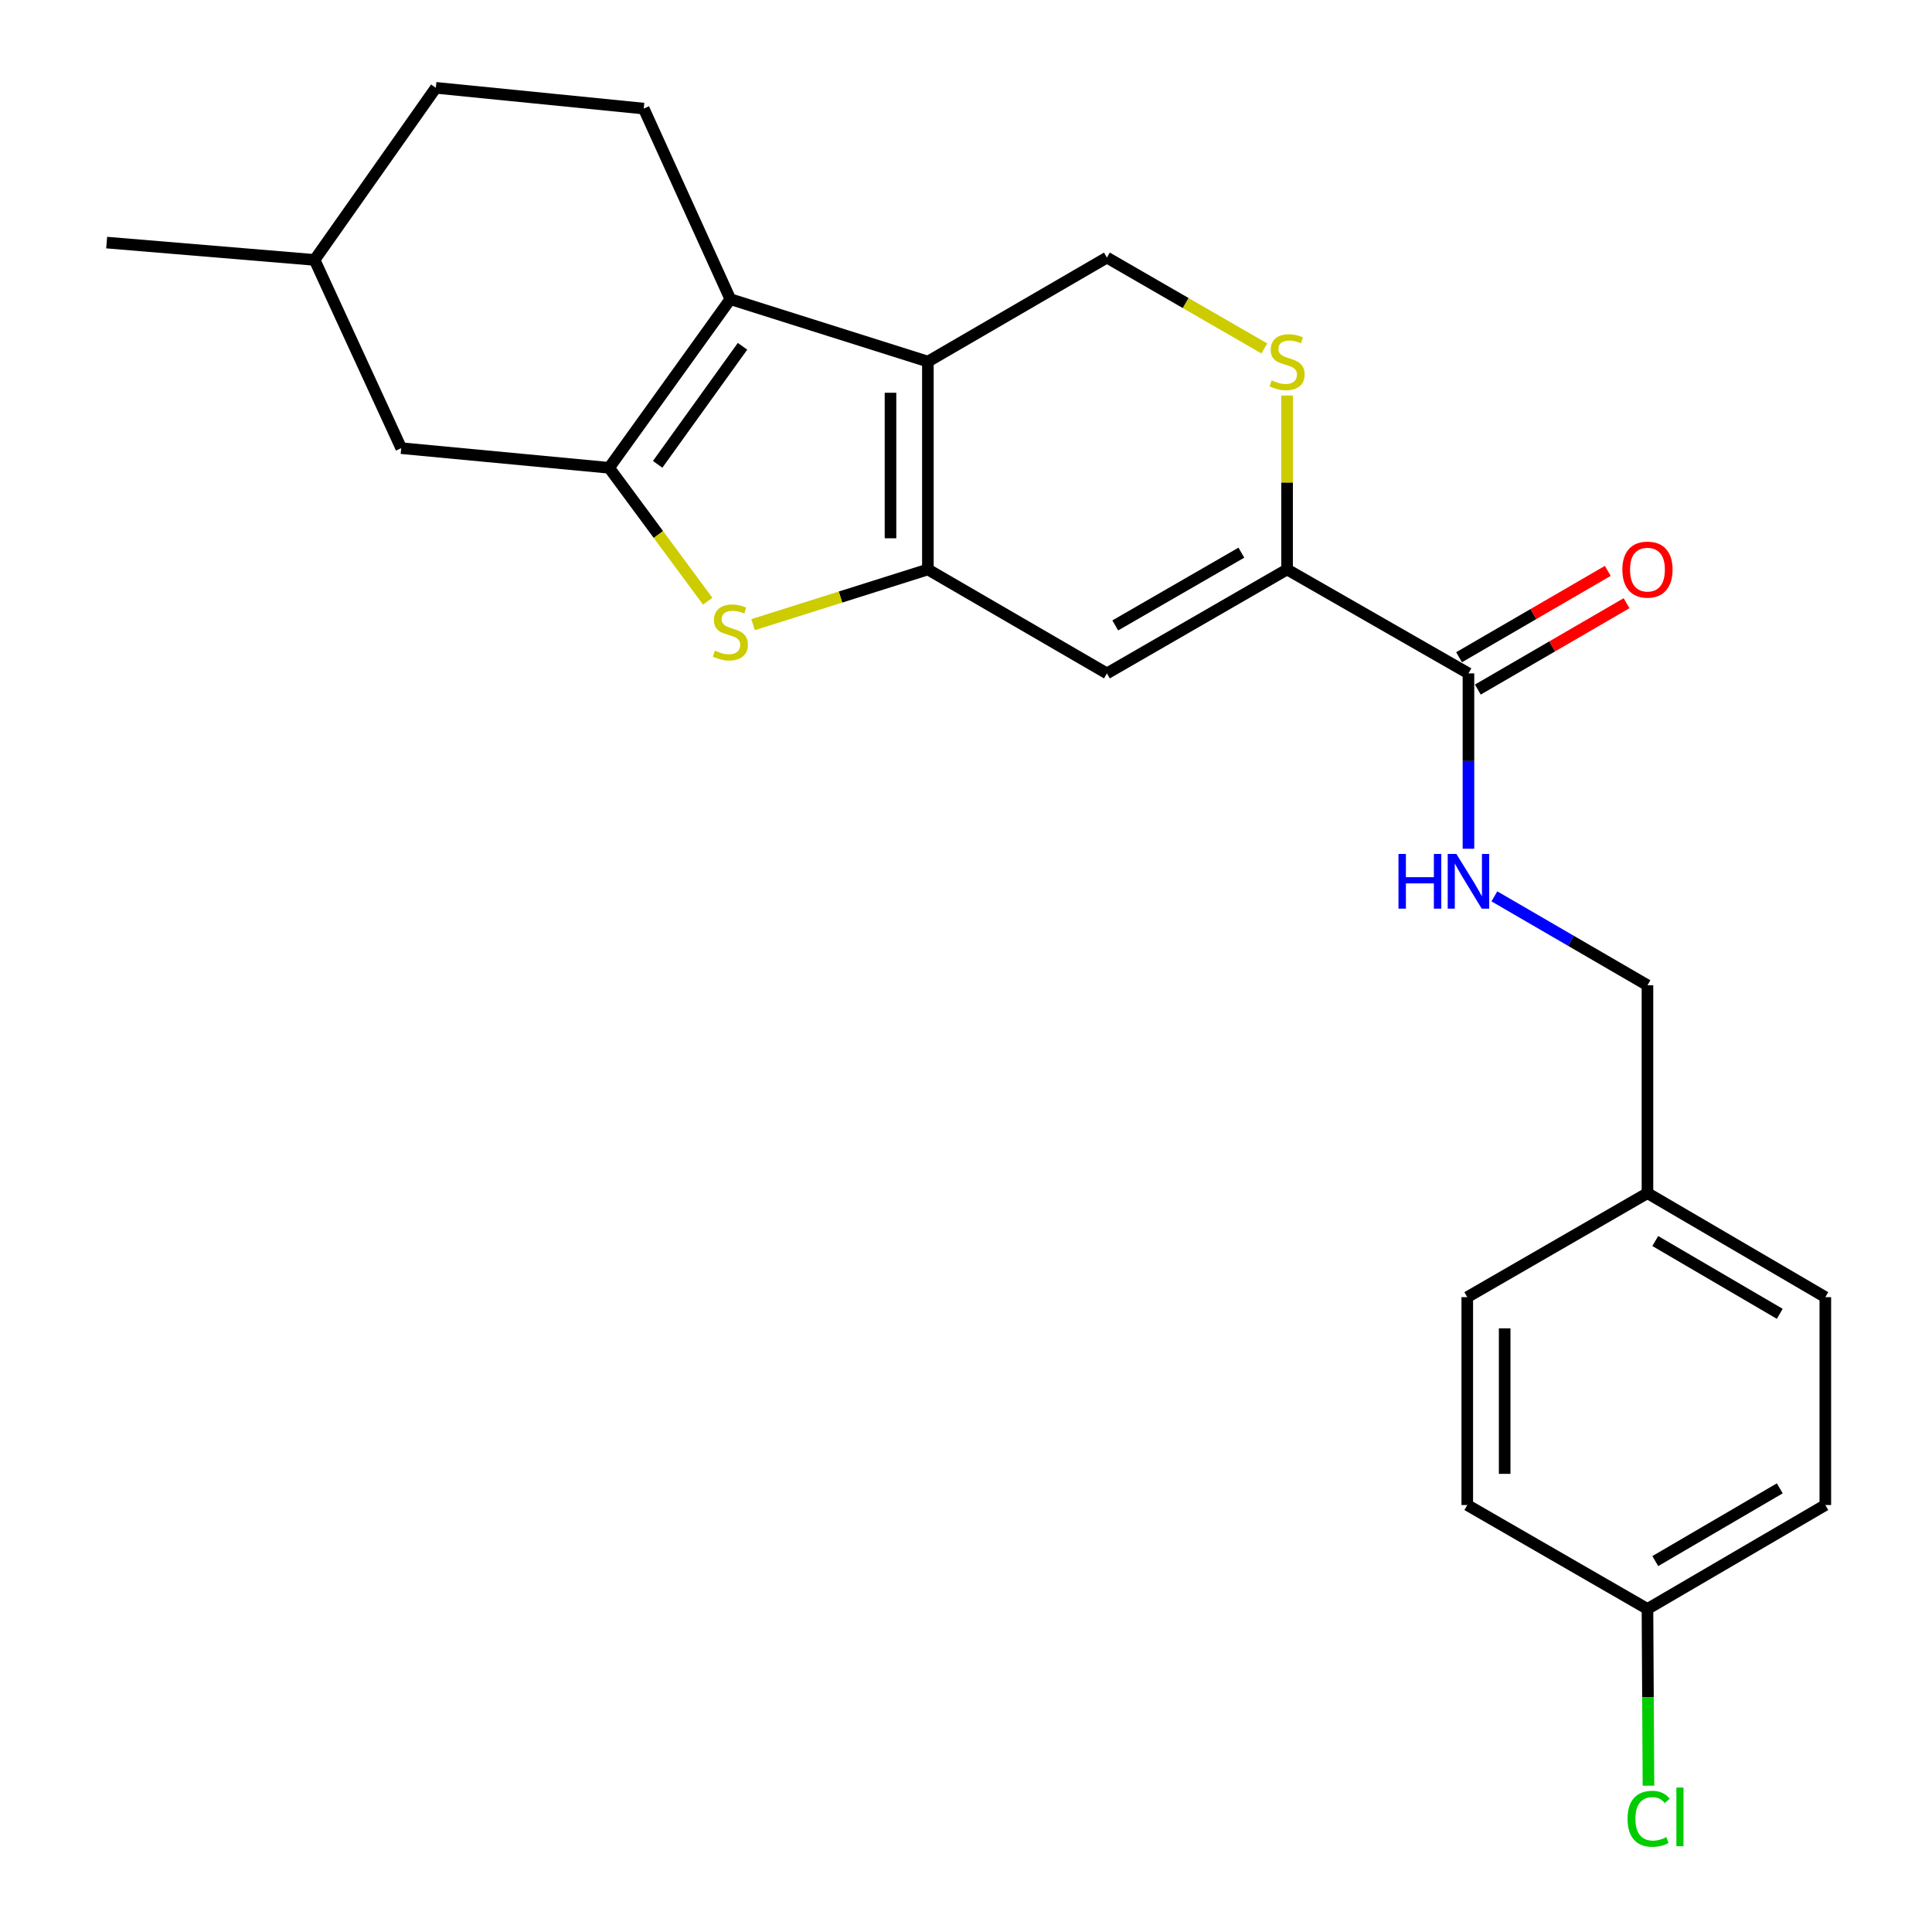 <?xml version='1.0' encoding='iso-8859-1'?>
<svg version='1.1' baseProfile='full'
              xmlns='http://www.w3.org/2000/svg'
                      xmlns:rdkit='http://www.rdkit.org/xml'
                      xmlns:xlink='http://www.w3.org/1999/xlink'
                  xml:space='preserve'
width='1000px' height='1000px' viewBox='0 0 1000 1000'>
<!-- END OF HEADER -->
<rect style='opacity:1.0;fill:#FFFFFF;stroke:none' width='1000' height='1000' x='0' y='0'> </rect>
<path class='bond-0' d='M 480.272,294.752 L 480.272,187.154' style='fill:none;fill-rule:evenodd;stroke:#000000;stroke-width:6px;stroke-linecap:butt;stroke-linejoin:miter;stroke-opacity:1' />
<path class='bond-0' d='M 460.92,278.612 L 460.92,203.294' style='fill:none;fill-rule:evenodd;stroke:#000000;stroke-width:6px;stroke-linecap:butt;stroke-linejoin:miter;stroke-opacity:1' />
<path class='bond-3' d='M 480.272,294.752 L 435.03,309.038' style='fill:none;fill-rule:evenodd;stroke:#000000;stroke-width:6px;stroke-linecap:butt;stroke-linejoin:miter;stroke-opacity:1' />
<path class='bond-3' d='M 435.03,309.038 L 389.789,323.324' style='fill:none;fill-rule:evenodd;stroke:#CCCC00;stroke-width:6px;stroke-linecap:butt;stroke-linejoin:miter;stroke-opacity:1' />
<path class='bond-4' d='M 480.272,294.752 L 572.936,348.55' style='fill:none;fill-rule:evenodd;stroke:#000000;stroke-width:6px;stroke-linecap:butt;stroke-linejoin:miter;stroke-opacity:1' />
<path class='bond-2' d='M 480.272,187.154 L 378.028,154.858' style='fill:none;fill-rule:evenodd;stroke:#000000;stroke-width:6px;stroke-linecap:butt;stroke-linejoin:miter;stroke-opacity:1' />
<path class='bond-8' d='M 480.272,187.154 L 572.936,133.324' style='fill:none;fill-rule:evenodd;stroke:#000000;stroke-width:6px;stroke-linecap:butt;stroke-linejoin:miter;stroke-opacity:1' />
<path class='bond-1' d='M 315.274,242.136 L 340.792,276.659' style='fill:none;fill-rule:evenodd;stroke:#000000;stroke-width:6px;stroke-linecap:butt;stroke-linejoin:miter;stroke-opacity:1' />
<path class='bond-1' d='M 340.792,276.659 L 366.309,311.182' style='fill:none;fill-rule:evenodd;stroke:#CCCC00;stroke-width:6px;stroke-linecap:butt;stroke-linejoin:miter;stroke-opacity:1' />
<path class='bond-11' d='M 315.274,242.136 L 207.666,231.965' style='fill:none;fill-rule:evenodd;stroke:#000000;stroke-width:6px;stroke-linecap:butt;stroke-linejoin:miter;stroke-opacity:1' />
<path class='bond-25' d='M 315.274,242.136 L 378.028,154.858' style='fill:none;fill-rule:evenodd;stroke:#000000;stroke-width:6px;stroke-linecap:butt;stroke-linejoin:miter;stroke-opacity:1' />
<path class='bond-25' d='M 340.399,240.341 L 384.327,179.247' style='fill:none;fill-rule:evenodd;stroke:#000000;stroke-width:6px;stroke-linecap:butt;stroke-linejoin:miter;stroke-opacity:1' />
<path class='bond-9' d='M 378.028,154.858 L 333.196,56.206' style='fill:none;fill-rule:evenodd;stroke:#000000;stroke-width:6px;stroke-linecap:butt;stroke-linejoin:miter;stroke-opacity:1' />
<path class='bond-5' d='M 572.936,348.55 L 666.191,294.752' style='fill:none;fill-rule:evenodd;stroke:#000000;stroke-width:6px;stroke-linecap:butt;stroke-linejoin:miter;stroke-opacity:1' />
<path class='bond-5' d='M 577.254,323.718 L 642.532,286.059' style='fill:none;fill-rule:evenodd;stroke:#000000;stroke-width:6px;stroke-linecap:butt;stroke-linejoin:miter;stroke-opacity:1' />
<path class='bond-6' d='M 666.191,294.752 L 666.191,249.738' style='fill:none;fill-rule:evenodd;stroke:#000000;stroke-width:6px;stroke-linecap:butt;stroke-linejoin:miter;stroke-opacity:1' />
<path class='bond-6' d='M 666.191,249.738 L 666.191,204.724' style='fill:none;fill-rule:evenodd;stroke:#CCCC00;stroke-width:6px;stroke-linecap:butt;stroke-linejoin:miter;stroke-opacity:1' />
<path class='bond-7' d='M 666.191,294.752 L 760.07,348.55' style='fill:none;fill-rule:evenodd;stroke:#000000;stroke-width:6px;stroke-linecap:butt;stroke-linejoin:miter;stroke-opacity:1' />
<path class='bond-24' d='M 654.419,180.359 L 613.677,156.841' style='fill:none;fill-rule:evenodd;stroke:#CCCC00;stroke-width:6px;stroke-linecap:butt;stroke-linejoin:miter;stroke-opacity:1' />
<path class='bond-24' d='M 613.677,156.841 L 572.936,133.324' style='fill:none;fill-rule:evenodd;stroke:#000000;stroke-width:6px;stroke-linecap:butt;stroke-linejoin:miter;stroke-opacity:1' />
<path class='bond-10' d='M 760.07,348.55 L 760.07,393.929' style='fill:none;fill-rule:evenodd;stroke:#000000;stroke-width:6px;stroke-linecap:butt;stroke-linejoin:miter;stroke-opacity:1' />
<path class='bond-10' d='M 760.07,393.929 L 760.07,439.308' style='fill:none;fill-rule:evenodd;stroke:#0000FF;stroke-width:6px;stroke-linecap:butt;stroke-linejoin:miter;stroke-opacity:1' />
<path class='bond-12' d='M 764.928,356.918 L 803.416,334.571' style='fill:none;fill-rule:evenodd;stroke:#000000;stroke-width:6px;stroke-linecap:butt;stroke-linejoin:miter;stroke-opacity:1' />
<path class='bond-12' d='M 803.416,334.571 L 841.903,312.223' style='fill:none;fill-rule:evenodd;stroke:#FF0000;stroke-width:6px;stroke-linecap:butt;stroke-linejoin:miter;stroke-opacity:1' />
<path class='bond-12' d='M 755.211,340.183 L 793.699,317.835' style='fill:none;fill-rule:evenodd;stroke:#000000;stroke-width:6px;stroke-linecap:butt;stroke-linejoin:miter;stroke-opacity:1' />
<path class='bond-12' d='M 793.699,317.835 L 832.186,295.488' style='fill:none;fill-rule:evenodd;stroke:#FF0000;stroke-width:6px;stroke-linecap:butt;stroke-linejoin:miter;stroke-opacity:1' />
<path class='bond-14' d='M 333.196,56.206 L 225.588,45.455' style='fill:none;fill-rule:evenodd;stroke:#000000;stroke-width:6px;stroke-linecap:butt;stroke-linejoin:miter;stroke-opacity:1' />
<path class='bond-13' d='M 773.488,463.951 L 813.106,486.96' style='fill:none;fill-rule:evenodd;stroke:#0000FF;stroke-width:6px;stroke-linecap:butt;stroke-linejoin:miter;stroke-opacity:1' />
<path class='bond-13' d='M 813.106,486.96 L 852.723,509.968' style='fill:none;fill-rule:evenodd;stroke:#000000;stroke-width:6px;stroke-linecap:butt;stroke-linejoin:miter;stroke-opacity:1' />
<path class='bond-17' d='M 207.666,231.965 L 162.823,134.528' style='fill:none;fill-rule:evenodd;stroke:#000000;stroke-width:6px;stroke-linecap:butt;stroke-linejoin:miter;stroke-opacity:1' />
<path class='bond-16' d='M 852.723,509.968 L 852.723,617.576' style='fill:none;fill-rule:evenodd;stroke:#000000;stroke-width:6px;stroke-linecap:butt;stroke-linejoin:miter;stroke-opacity:1' />
<path class='bond-26' d='M 225.588,45.455 L 162.823,134.528' style='fill:none;fill-rule:evenodd;stroke:#000000;stroke-width:6px;stroke-linecap:butt;stroke-linejoin:miter;stroke-opacity:1' />
<path class='bond-15' d='M 852.723,832.792 L 944.785,779.004' style='fill:none;fill-rule:evenodd;stroke:#000000;stroke-width:6px;stroke-linecap:butt;stroke-linejoin:miter;stroke-opacity:1' />
<path class='bond-15' d='M 856.77,808.015 L 921.213,770.363' style='fill:none;fill-rule:evenodd;stroke:#000000;stroke-width:6px;stroke-linecap:butt;stroke-linejoin:miter;stroke-opacity:1' />
<path class='bond-18' d='M 852.723,832.792 L 852.983,878.531' style='fill:none;fill-rule:evenodd;stroke:#000000;stroke-width:6px;stroke-linecap:butt;stroke-linejoin:miter;stroke-opacity:1' />
<path class='bond-18' d='M 852.983,878.531 L 853.244,924.271' style='fill:none;fill-rule:evenodd;stroke:#00CC00;stroke-width:6px;stroke-linecap:butt;stroke-linejoin:miter;stroke-opacity:1' />
<path class='bond-27' d='M 852.723,832.792 L 759.457,779.004' style='fill:none;fill-rule:evenodd;stroke:#000000;stroke-width:6px;stroke-linecap:butt;stroke-linejoin:miter;stroke-opacity:1' />
<path class='bond-21' d='M 852.723,617.576 L 759.457,671.407' style='fill:none;fill-rule:evenodd;stroke:#000000;stroke-width:6px;stroke-linecap:butt;stroke-linejoin:miter;stroke-opacity:1' />
<path class='bond-22' d='M 852.723,617.576 L 944.785,671.407' style='fill:none;fill-rule:evenodd;stroke:#000000;stroke-width:6px;stroke-linecap:butt;stroke-linejoin:miter;stroke-opacity:1' />
<path class='bond-22' d='M 856.764,642.356 L 921.207,680.038' style='fill:none;fill-rule:evenodd;stroke:#000000;stroke-width:6px;stroke-linecap:butt;stroke-linejoin:miter;stroke-opacity:1' />
<path class='bond-23' d='M 162.823,134.528 L 55.215,125.561' style='fill:none;fill-rule:evenodd;stroke:#000000;stroke-width:6px;stroke-linecap:butt;stroke-linejoin:miter;stroke-opacity:1' />
<path class='bond-19' d='M 759.457,779.004 L 759.457,671.407' style='fill:none;fill-rule:evenodd;stroke:#000000;stroke-width:6px;stroke-linecap:butt;stroke-linejoin:miter;stroke-opacity:1' />
<path class='bond-19' d='M 778.809,762.864 L 778.809,687.546' style='fill:none;fill-rule:evenodd;stroke:#000000;stroke-width:6px;stroke-linecap:butt;stroke-linejoin:miter;stroke-opacity:1' />
<path class='bond-20' d='M 944.785,779.004 L 944.785,671.407' style='fill:none;fill-rule:evenodd;stroke:#000000;stroke-width:6px;stroke-linecap:butt;stroke-linejoin:miter;stroke-opacity:1' />
<path  class='atom-4' d='M 370.028 336.757
Q 370.348 336.877, 371.668 337.437
Q 372.988 337.997, 374.428 338.357
Q 375.908 338.677, 377.348 338.677
Q 380.028 338.677, 381.588 337.397
Q 383.148 336.077, 383.148 333.797
Q 383.148 332.237, 382.348 331.277
Q 381.588 330.317, 380.388 329.797
Q 379.188 329.277, 377.188 328.677
Q 374.668 327.917, 373.148 327.197
Q 371.668 326.477, 370.588 324.957
Q 369.548 323.437, 369.548 320.877
Q 369.548 317.317, 371.948 315.117
Q 374.388 312.917, 379.188 312.917
Q 382.468 312.917, 386.188 314.477
L 385.268 317.557
Q 381.868 316.157, 379.308 316.157
Q 376.548 316.157, 375.028 317.317
Q 373.508 318.437, 373.548 320.397
Q 373.548 321.917, 374.308 322.837
Q 375.108 323.757, 376.228 324.277
Q 377.388 324.797, 379.308 325.397
Q 381.868 326.197, 383.388 326.997
Q 384.908 327.797, 385.988 329.437
Q 387.108 331.037, 387.108 333.797
Q 387.108 337.717, 384.468 339.837
Q 381.868 341.917, 377.508 341.917
Q 374.988 341.917, 373.068 341.357
Q 371.188 340.837, 368.948 339.917
L 370.028 336.757
' fill='#CCCC00'/>
<path  class='atom-7' d='M 658.191 196.874
Q 658.511 196.994, 659.831 197.554
Q 661.151 198.114, 662.591 198.474
Q 664.071 198.794, 665.511 198.794
Q 668.191 198.794, 669.751 197.514
Q 671.311 196.194, 671.311 193.914
Q 671.311 192.354, 670.511 191.394
Q 669.751 190.434, 668.551 189.914
Q 667.351 189.394, 665.351 188.794
Q 662.831 188.034, 661.311 187.314
Q 659.831 186.594, 658.751 185.074
Q 657.711 183.554, 657.711 180.994
Q 657.711 177.434, 660.111 175.234
Q 662.551 173.034, 667.351 173.034
Q 670.631 173.034, 674.351 174.594
L 673.431 177.674
Q 670.031 176.274, 667.471 176.274
Q 664.711 176.274, 663.191 177.434
Q 661.671 178.554, 661.711 180.514
Q 661.711 182.034, 662.471 182.954
Q 663.271 183.874, 664.391 184.394
Q 665.551 184.914, 667.471 185.514
Q 670.031 186.314, 671.551 187.114
Q 673.071 187.914, 674.151 189.554
Q 675.271 191.154, 675.271 193.914
Q 675.271 197.834, 672.631 199.954
Q 670.031 202.034, 665.671 202.034
Q 663.151 202.034, 661.231 201.474
Q 659.351 200.954, 657.111 200.034
L 658.191 196.874
' fill='#CCCC00'/>
<path  class='atom-11' d='M 723.85 441.998
L 727.69 441.998
L 727.69 454.038
L 742.17 454.038
L 742.17 441.998
L 746.01 441.998
L 746.01 470.318
L 742.17 470.318
L 742.17 457.238
L 727.69 457.238
L 727.69 470.318
L 723.85 470.318
L 723.85 441.998
' fill='#0000FF'/>
<path  class='atom-11' d='M 753.81 441.998
L 763.09 456.998
Q 764.01 458.478, 765.49 461.158
Q 766.97 463.838, 767.05 463.998
L 767.05 441.998
L 770.81 441.998
L 770.81 470.318
L 766.93 470.318
L 756.97 453.918
Q 755.81 451.998, 754.57 449.798
Q 753.37 447.598, 753.01 446.918
L 753.01 470.318
L 749.33 470.318
L 749.33 441.998
L 753.81 441.998
' fill='#0000FF'/>
<path  class='atom-13' d='M 839.723 294.832
Q 839.723 288.032, 843.083 284.232
Q 846.443 280.432, 852.723 280.432
Q 859.003 280.432, 862.363 284.232
Q 865.723 288.032, 865.723 294.832
Q 865.723 301.712, 862.323 305.632
Q 858.923 309.512, 852.723 309.512
Q 846.483 309.512, 843.083 305.632
Q 839.723 301.752, 839.723 294.832
M 852.723 306.312
Q 857.043 306.312, 859.363 303.432
Q 861.723 300.512, 861.723 294.832
Q 861.723 289.272, 859.363 286.472
Q 857.043 283.632, 852.723 283.632
Q 848.403 283.632, 846.043 286.432
Q 843.723 289.232, 843.723 294.832
Q 843.723 300.552, 846.043 303.432
Q 848.403 306.312, 852.723 306.312
' fill='#FF0000'/>
<path  class='atom-19' d='M 842.416 941.402
Q 842.416 934.362, 845.696 930.682
Q 849.016 926.962, 855.296 926.962
Q 861.136 926.962, 864.256 931.082
L 861.616 933.242
Q 859.336 930.242, 855.296 930.242
Q 851.016 930.242, 848.736 933.122
Q 846.496 935.962, 846.496 941.402
Q 846.496 947.002, 848.816 949.882
Q 851.176 952.762, 855.736 952.762
Q 858.856 952.762, 862.496 950.882
L 863.616 953.882
Q 862.136 954.842, 859.896 955.402
Q 857.656 955.962, 855.176 955.962
Q 849.016 955.962, 845.696 952.202
Q 842.416 948.442, 842.416 941.402
' fill='#00CC00'/>
<path  class='atom-19' d='M 867.696 925.242
L 871.376 925.242
L 871.376 955.602
L 867.696 955.602
L 867.696 925.242
' fill='#00CC00'/>
</svg>
